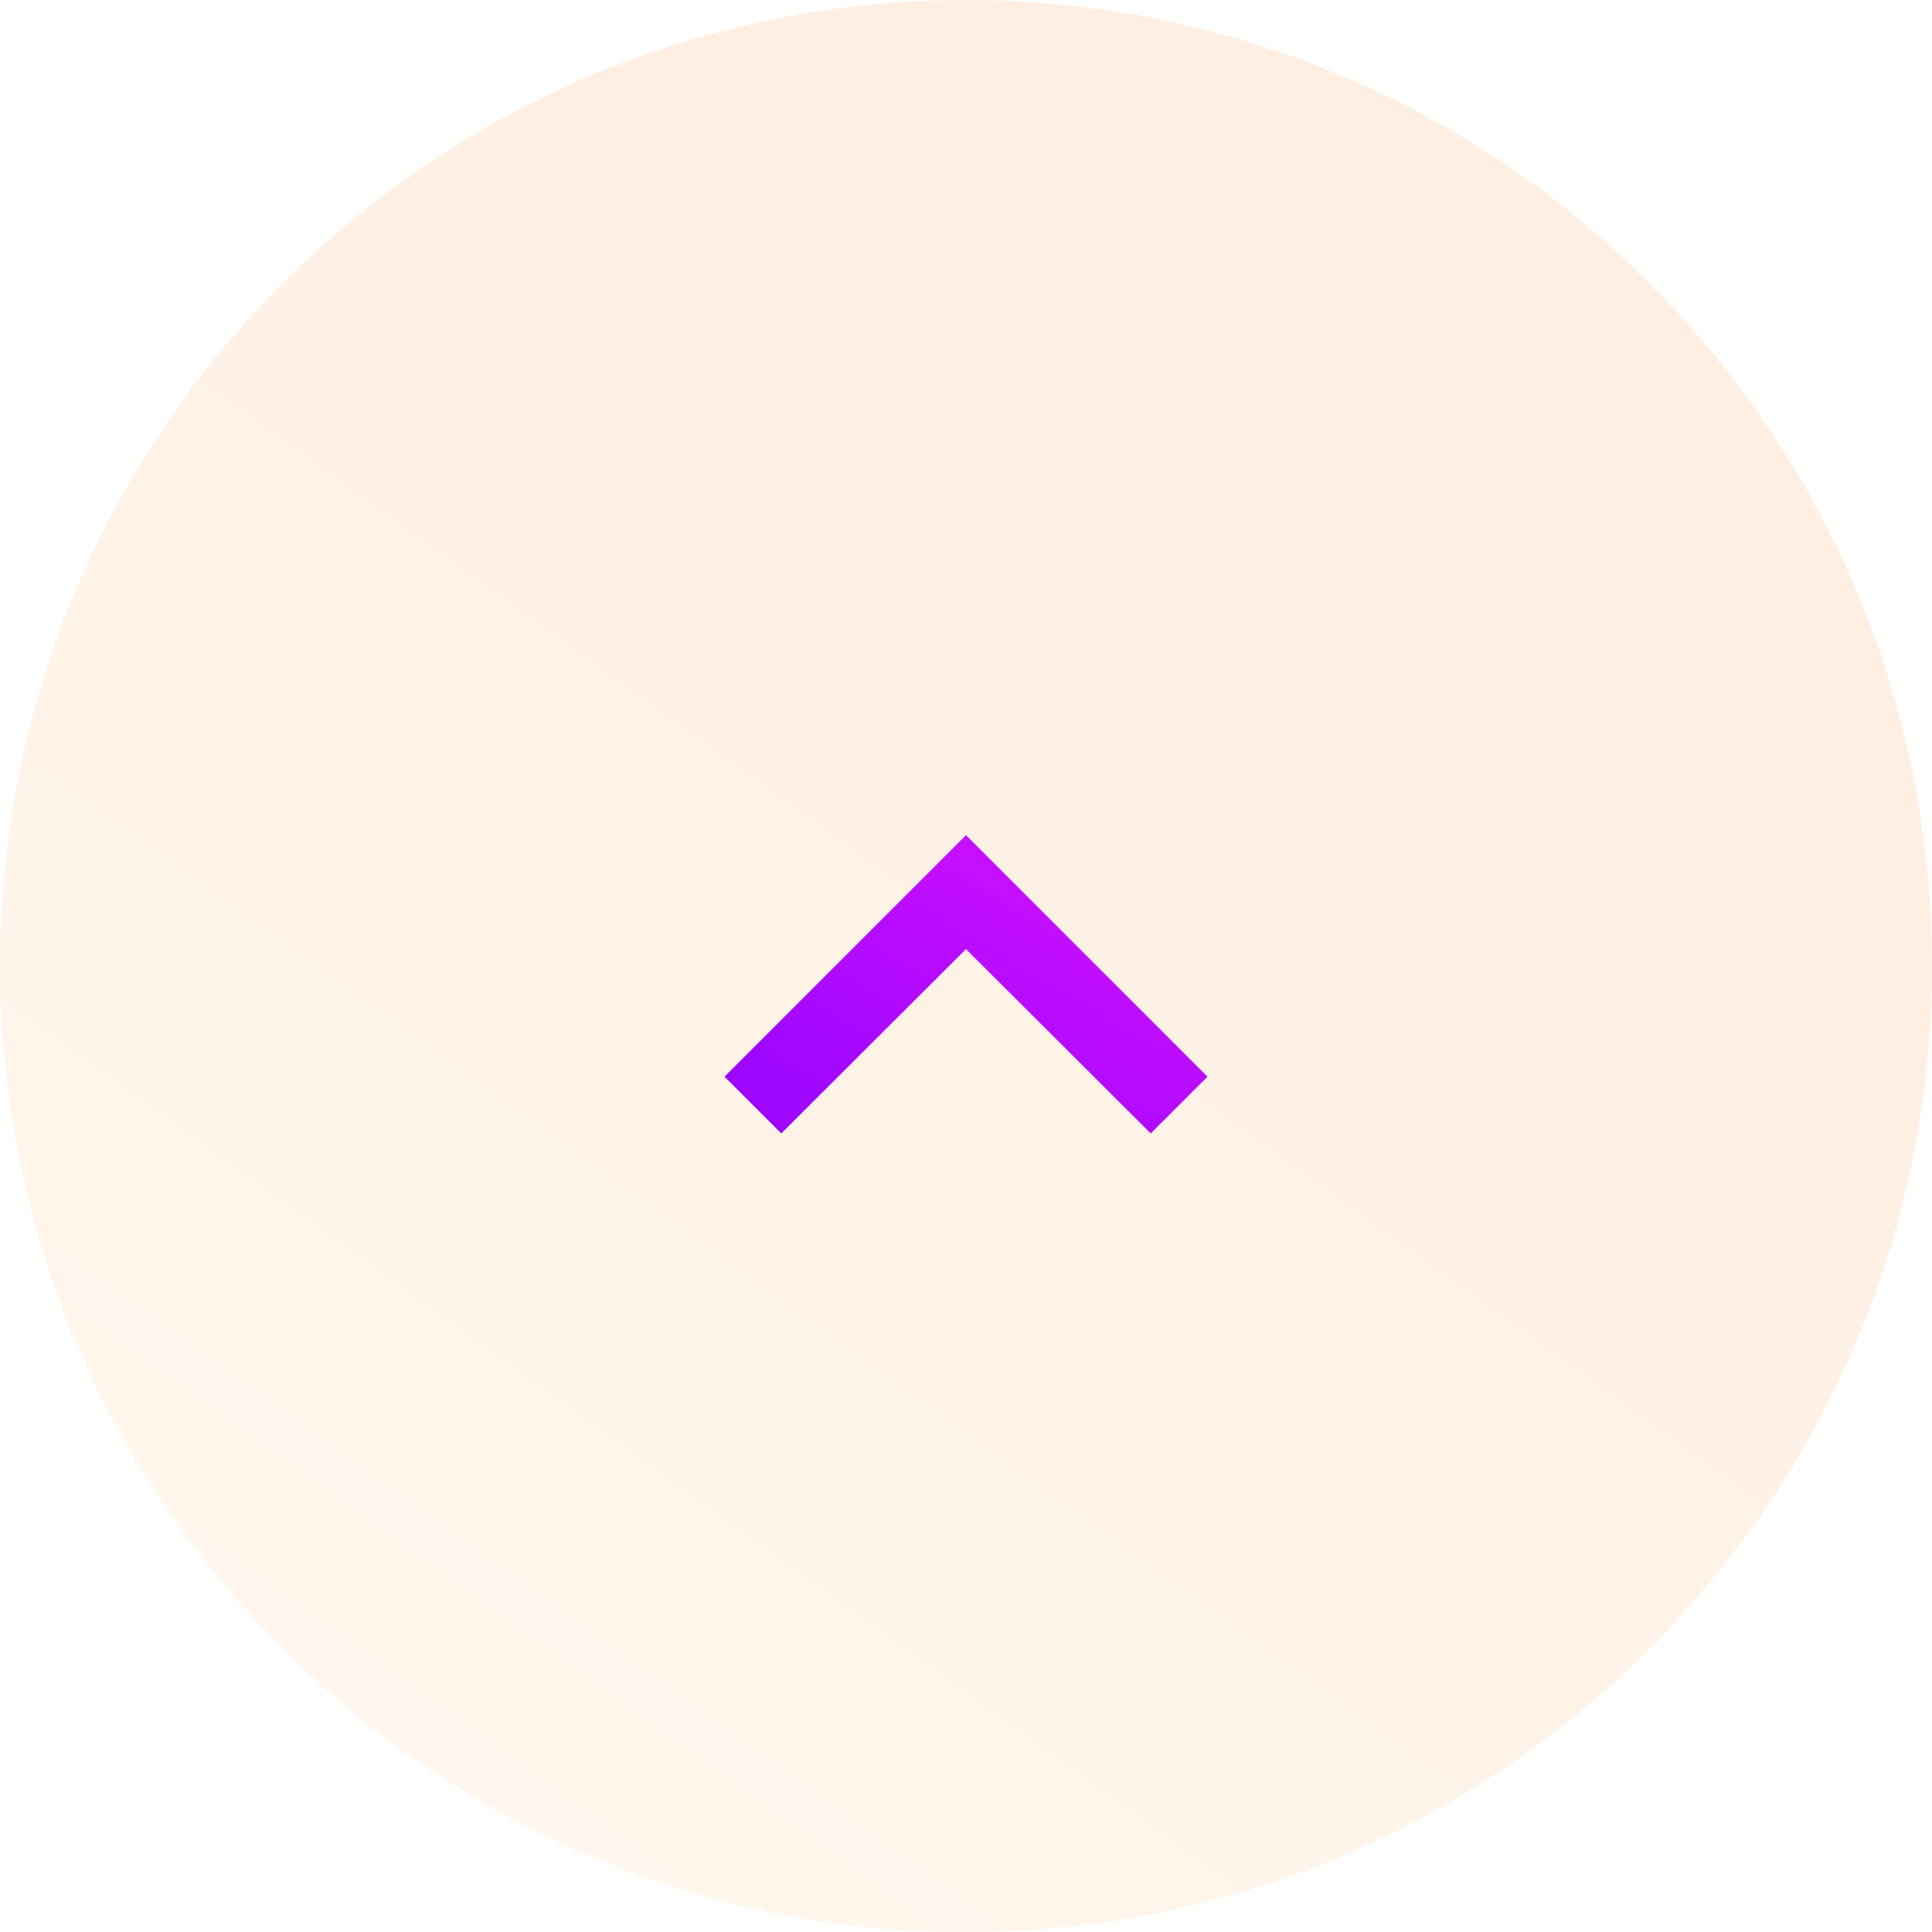 <svg width="48" height="48" viewBox="0 0 48 48" fill="none" xmlns="http://www.w3.org/2000/svg">
<path opacity="0.2" fill-rule="evenodd" clip-rule="evenodd" d="M24 48C37.255 48 48 37.255 48 24C48 10.745 37.255 0 24 0C10.745 0 0 10.745 0 24C0 37.255 10.745 48 24 48Z" fill="url(#paint0_linear_0_157)"/>
<path d="M28.59 28.16L24 23.58L19.41 28.16L18 26.75L24 20.75L30 26.75L28.59 28.16Z" fill="url(#paint1_linear_0_157)"/>
<defs>
<linearGradient id="paint0_linear_0_157" x1="24.842" y1="58.341" x2="49.294" y2="24.328" gradientUnits="userSpaceOnUse">
<stop stop-color="#FFD7A9"/>
<stop offset="1" stop-color="#FFAE70"/>
</linearGradient>
<linearGradient id="paint1_linear_0_157" x1="23.234" y1="18.998" x2="18.804" y2="26.398" gradientUnits="userSpaceOnUse">
<stop stop-color="#CD10FF"/>
<stop offset="1" stop-color="#9F06FF"/>
</linearGradient>
</defs>
</svg>
